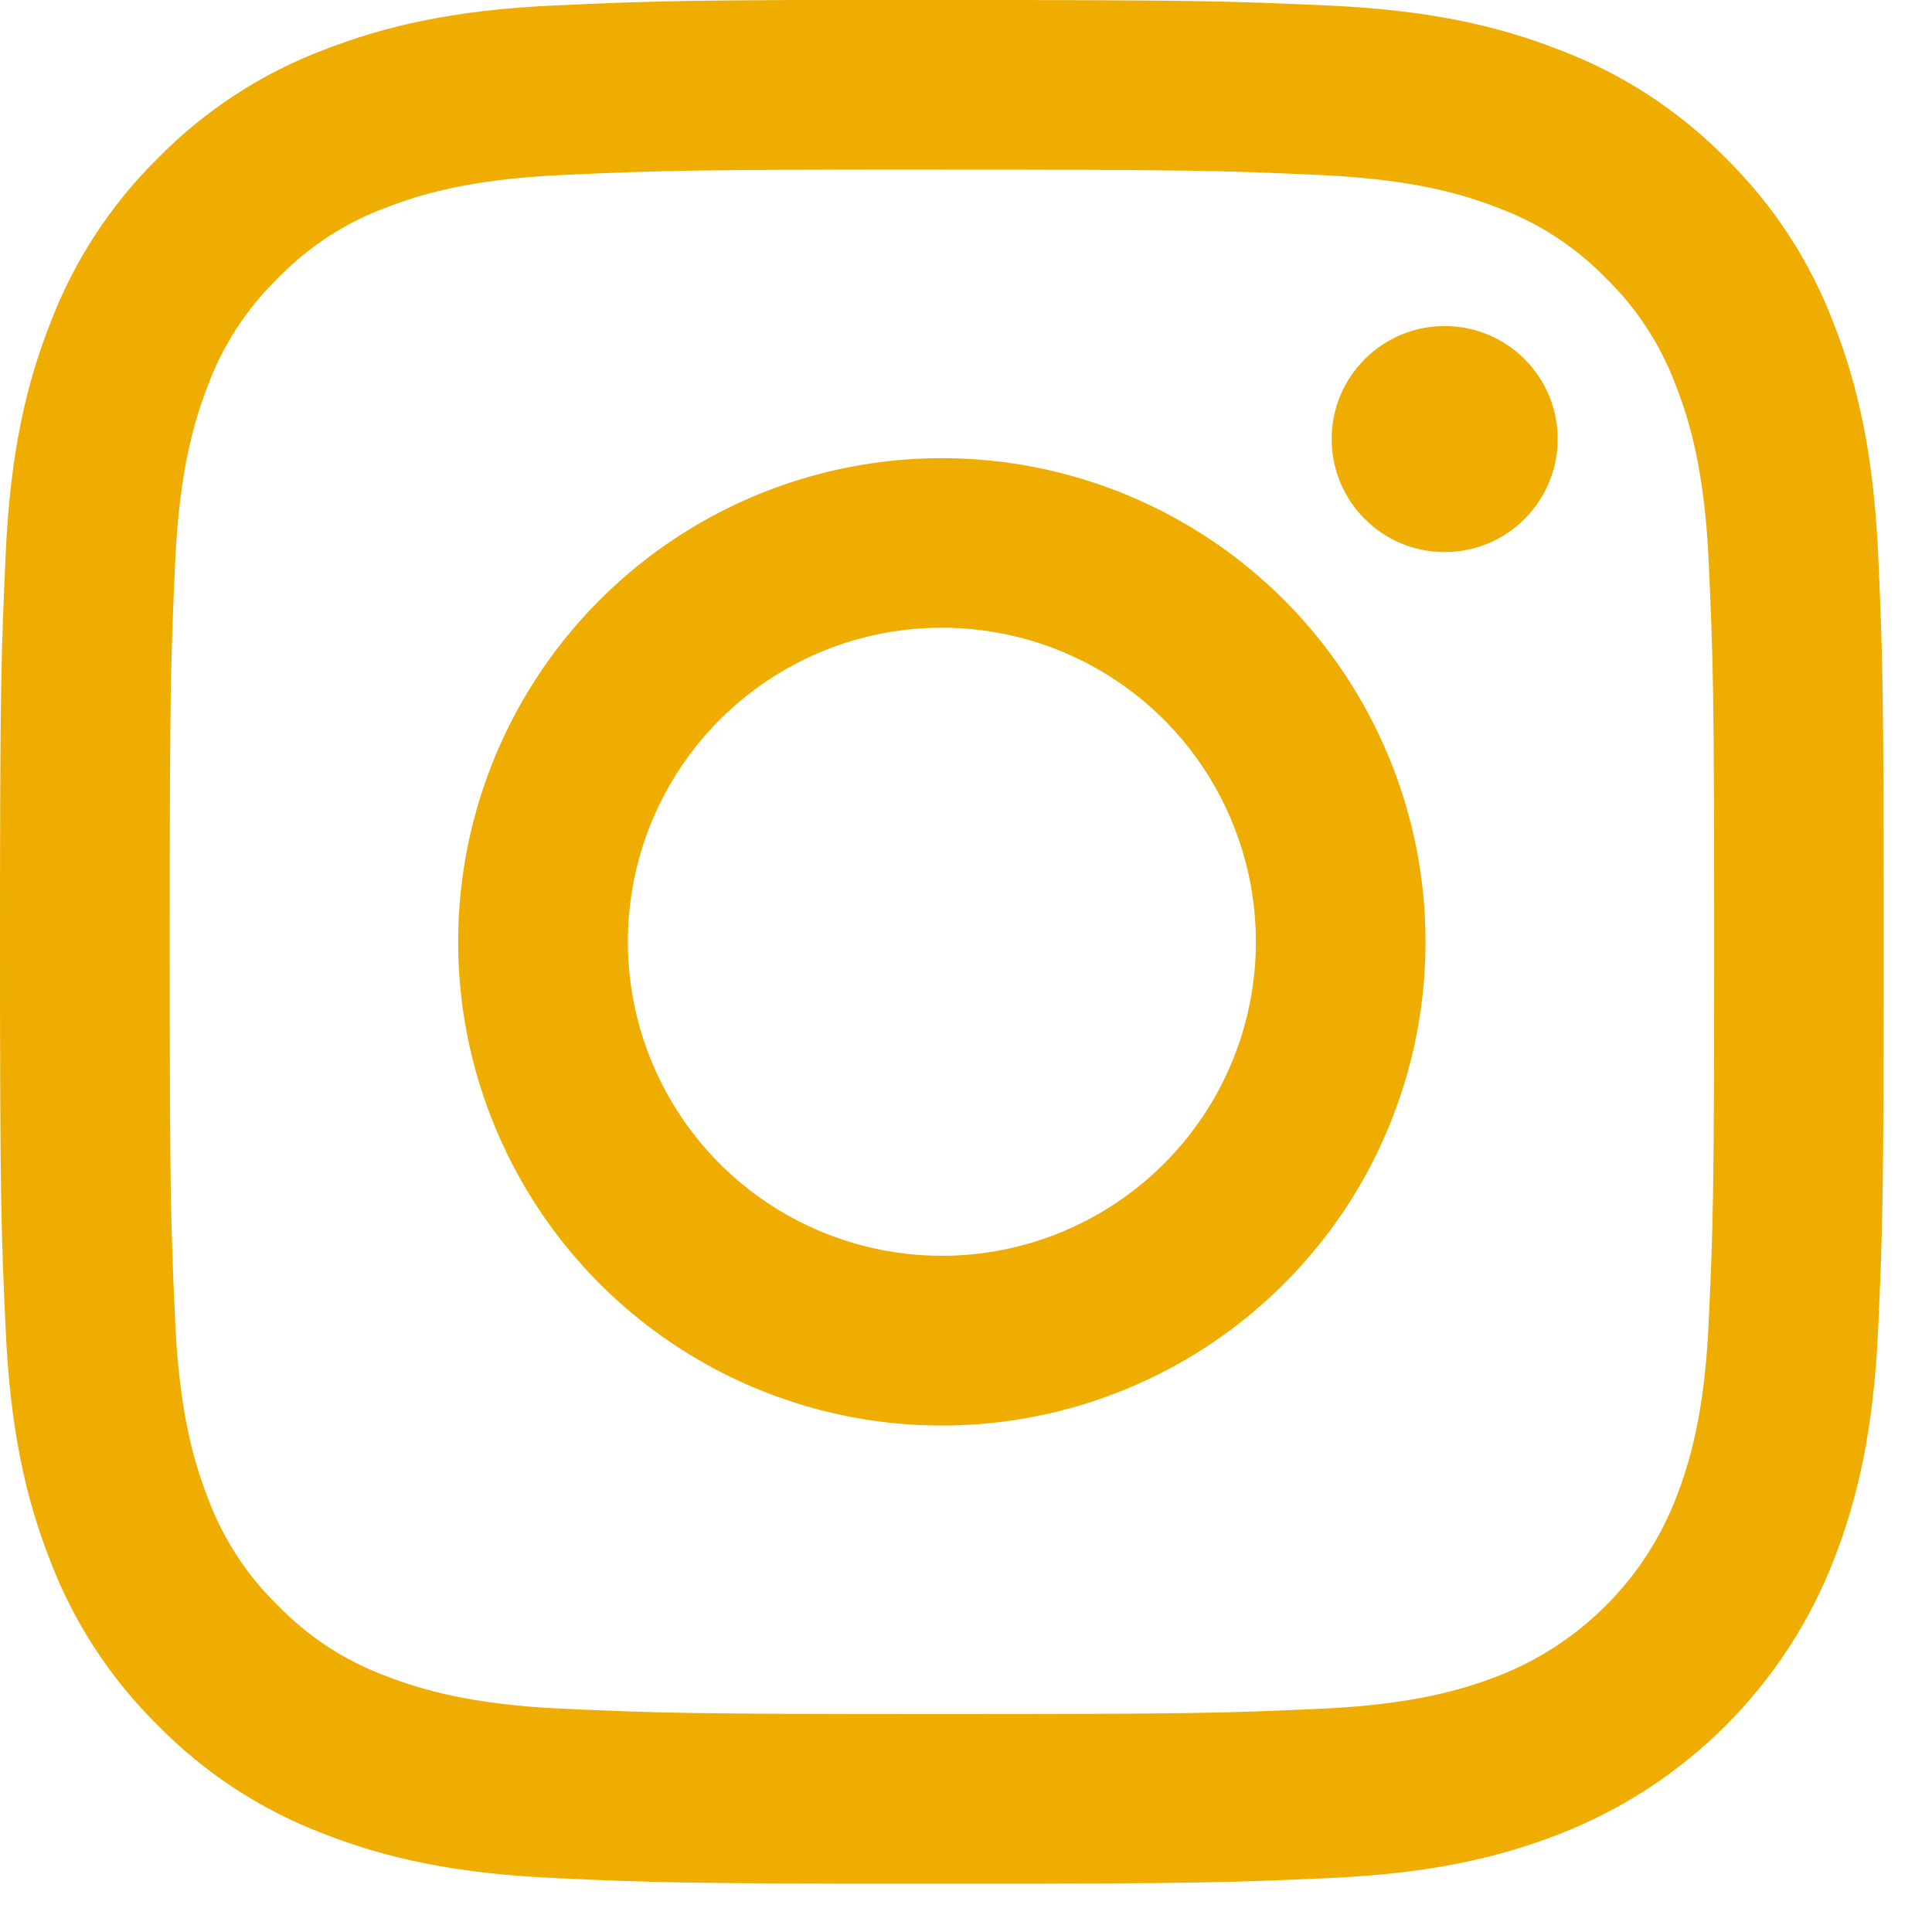 <svg width="20" height="20" viewBox="0 0 20 20" fill="none" xmlns="http://www.w3.org/2000/svg">
<g clip-path="url(#clip0_361_1590)">
<path d="M9.75 1.756C12.354 1.756 12.662 1.766 13.69 1.813C14.64 1.857 15.157 2.015 15.501 2.149C15.925 2.305 16.308 2.554 16.623 2.878C16.947 3.193 17.196 3.577 17.352 4.001C17.486 4.344 17.645 4.861 17.688 5.811C17.735 6.84 17.745 7.148 17.745 9.751C17.745 12.355 17.735 12.663 17.688 13.691C17.645 14.642 17.486 15.158 17.352 15.502C17.19 15.922 16.942 16.304 16.623 16.622C16.304 16.941 15.922 17.19 15.502 17.352C15.158 17.485 14.642 17.644 13.691 17.688C12.664 17.734 12.355 17.744 9.752 17.744C7.148 17.744 6.84 17.734 5.812 17.688C4.861 17.644 4.345 17.485 4.001 17.352C3.577 17.196 3.194 16.947 2.879 16.622C2.555 16.308 2.305 15.924 2.149 15.5C2.016 15.156 1.857 14.64 1.814 13.69C1.767 12.661 1.757 12.353 1.757 9.75C1.757 7.146 1.767 6.838 1.814 5.81C1.857 4.859 2.016 4.343 2.149 3.999C2.305 3.575 2.555 3.192 2.879 2.877C3.194 2.553 3.577 2.303 4.001 2.147C4.345 2.014 4.861 1.855 5.812 1.812C6.84 1.765 7.148 1.755 9.752 1.755L9.75 1.756ZM9.752 -0.002C7.104 -0.002 6.771 0.009 5.731 0.057C4.692 0.104 3.984 0.271 3.363 0.512C2.713 0.756 2.123 1.14 1.636 1.636C1.141 2.123 0.758 2.713 0.514 3.363C0.271 3.983 0.106 4.692 0.059 5.73C0.012 6.767 0 7.102 0 9.75C0 12.398 0.011 12.73 0.059 13.77C0.106 14.81 0.271 15.516 0.512 16.136C0.757 16.787 1.141 17.376 1.636 17.863C2.123 18.359 2.713 18.743 3.363 18.988C3.983 19.229 4.692 19.394 5.73 19.441C6.768 19.489 7.102 19.5 9.75 19.5C12.398 19.5 12.73 19.488 13.77 19.441C14.81 19.394 15.516 19.229 16.137 18.988C16.784 18.737 17.373 18.354 17.864 17.863C18.355 17.372 18.738 16.784 18.988 16.136C19.229 15.517 19.394 14.807 19.442 13.77C19.489 12.732 19.5 12.398 19.5 9.75C19.5 7.102 19.489 6.769 19.442 5.73C19.394 4.69 19.229 3.983 18.988 3.363C18.743 2.712 18.36 2.123 17.864 1.636C17.376 1.141 16.787 0.758 16.137 0.514C15.516 0.271 14.808 0.106 13.77 0.058C12.732 0.011 12.398 -0 9.75 -0L9.752 -0.002Z" fill="#EEAD00"/>
<path d="M9.75 4.743C8.76 4.743 7.792 5.037 6.968 5.587C6.145 6.137 5.503 6.919 5.124 7.834C4.745 8.749 4.646 9.756 4.839 10.727C5.033 11.698 5.51 12.591 6.21 13.291C6.91 13.991 7.802 14.468 8.774 14.661C9.745 14.854 10.752 14.755 11.666 14.376C12.581 13.997 13.363 13.355 13.914 12.532C14.464 11.708 14.757 10.74 14.757 9.75C14.757 9.092 14.628 8.441 14.376 7.834C14.124 7.226 13.756 6.674 13.291 6.209C12.826 5.744 12.274 5.376 11.666 5.124C11.059 4.872 10.408 4.743 9.75 4.743ZM9.75 13C9.107 13 8.479 12.809 7.944 12.452C7.409 12.095 6.993 11.587 6.747 10.993C6.501 10.399 6.436 9.745 6.562 9.114C6.687 8.484 6.997 7.904 7.451 7.45C7.906 6.995 8.485 6.685 9.116 6.56C9.747 6.435 10.4 6.499 10.994 6.745C11.588 6.991 12.096 7.408 12.453 7.942C12.81 8.477 13.001 9.106 13.001 9.749C13.001 10.611 12.659 11.438 12.049 12.047C11.439 12.657 10.612 13 9.75 13Z" fill="#EEAD00"/>
<path d="M14.955 5.715C15.601 5.715 16.125 5.191 16.125 4.545C16.125 3.899 15.601 3.375 14.955 3.375C14.309 3.375 13.785 3.899 13.785 4.545C13.785 5.191 14.309 5.715 14.955 5.715Z" fill="#EEAD00"/>
</g>
<defs>
<clipPath id="clip0_361_1590">
<rect width="19.5" height="19.5" fill="white"/>
</clipPath>
</defs>
</svg>
